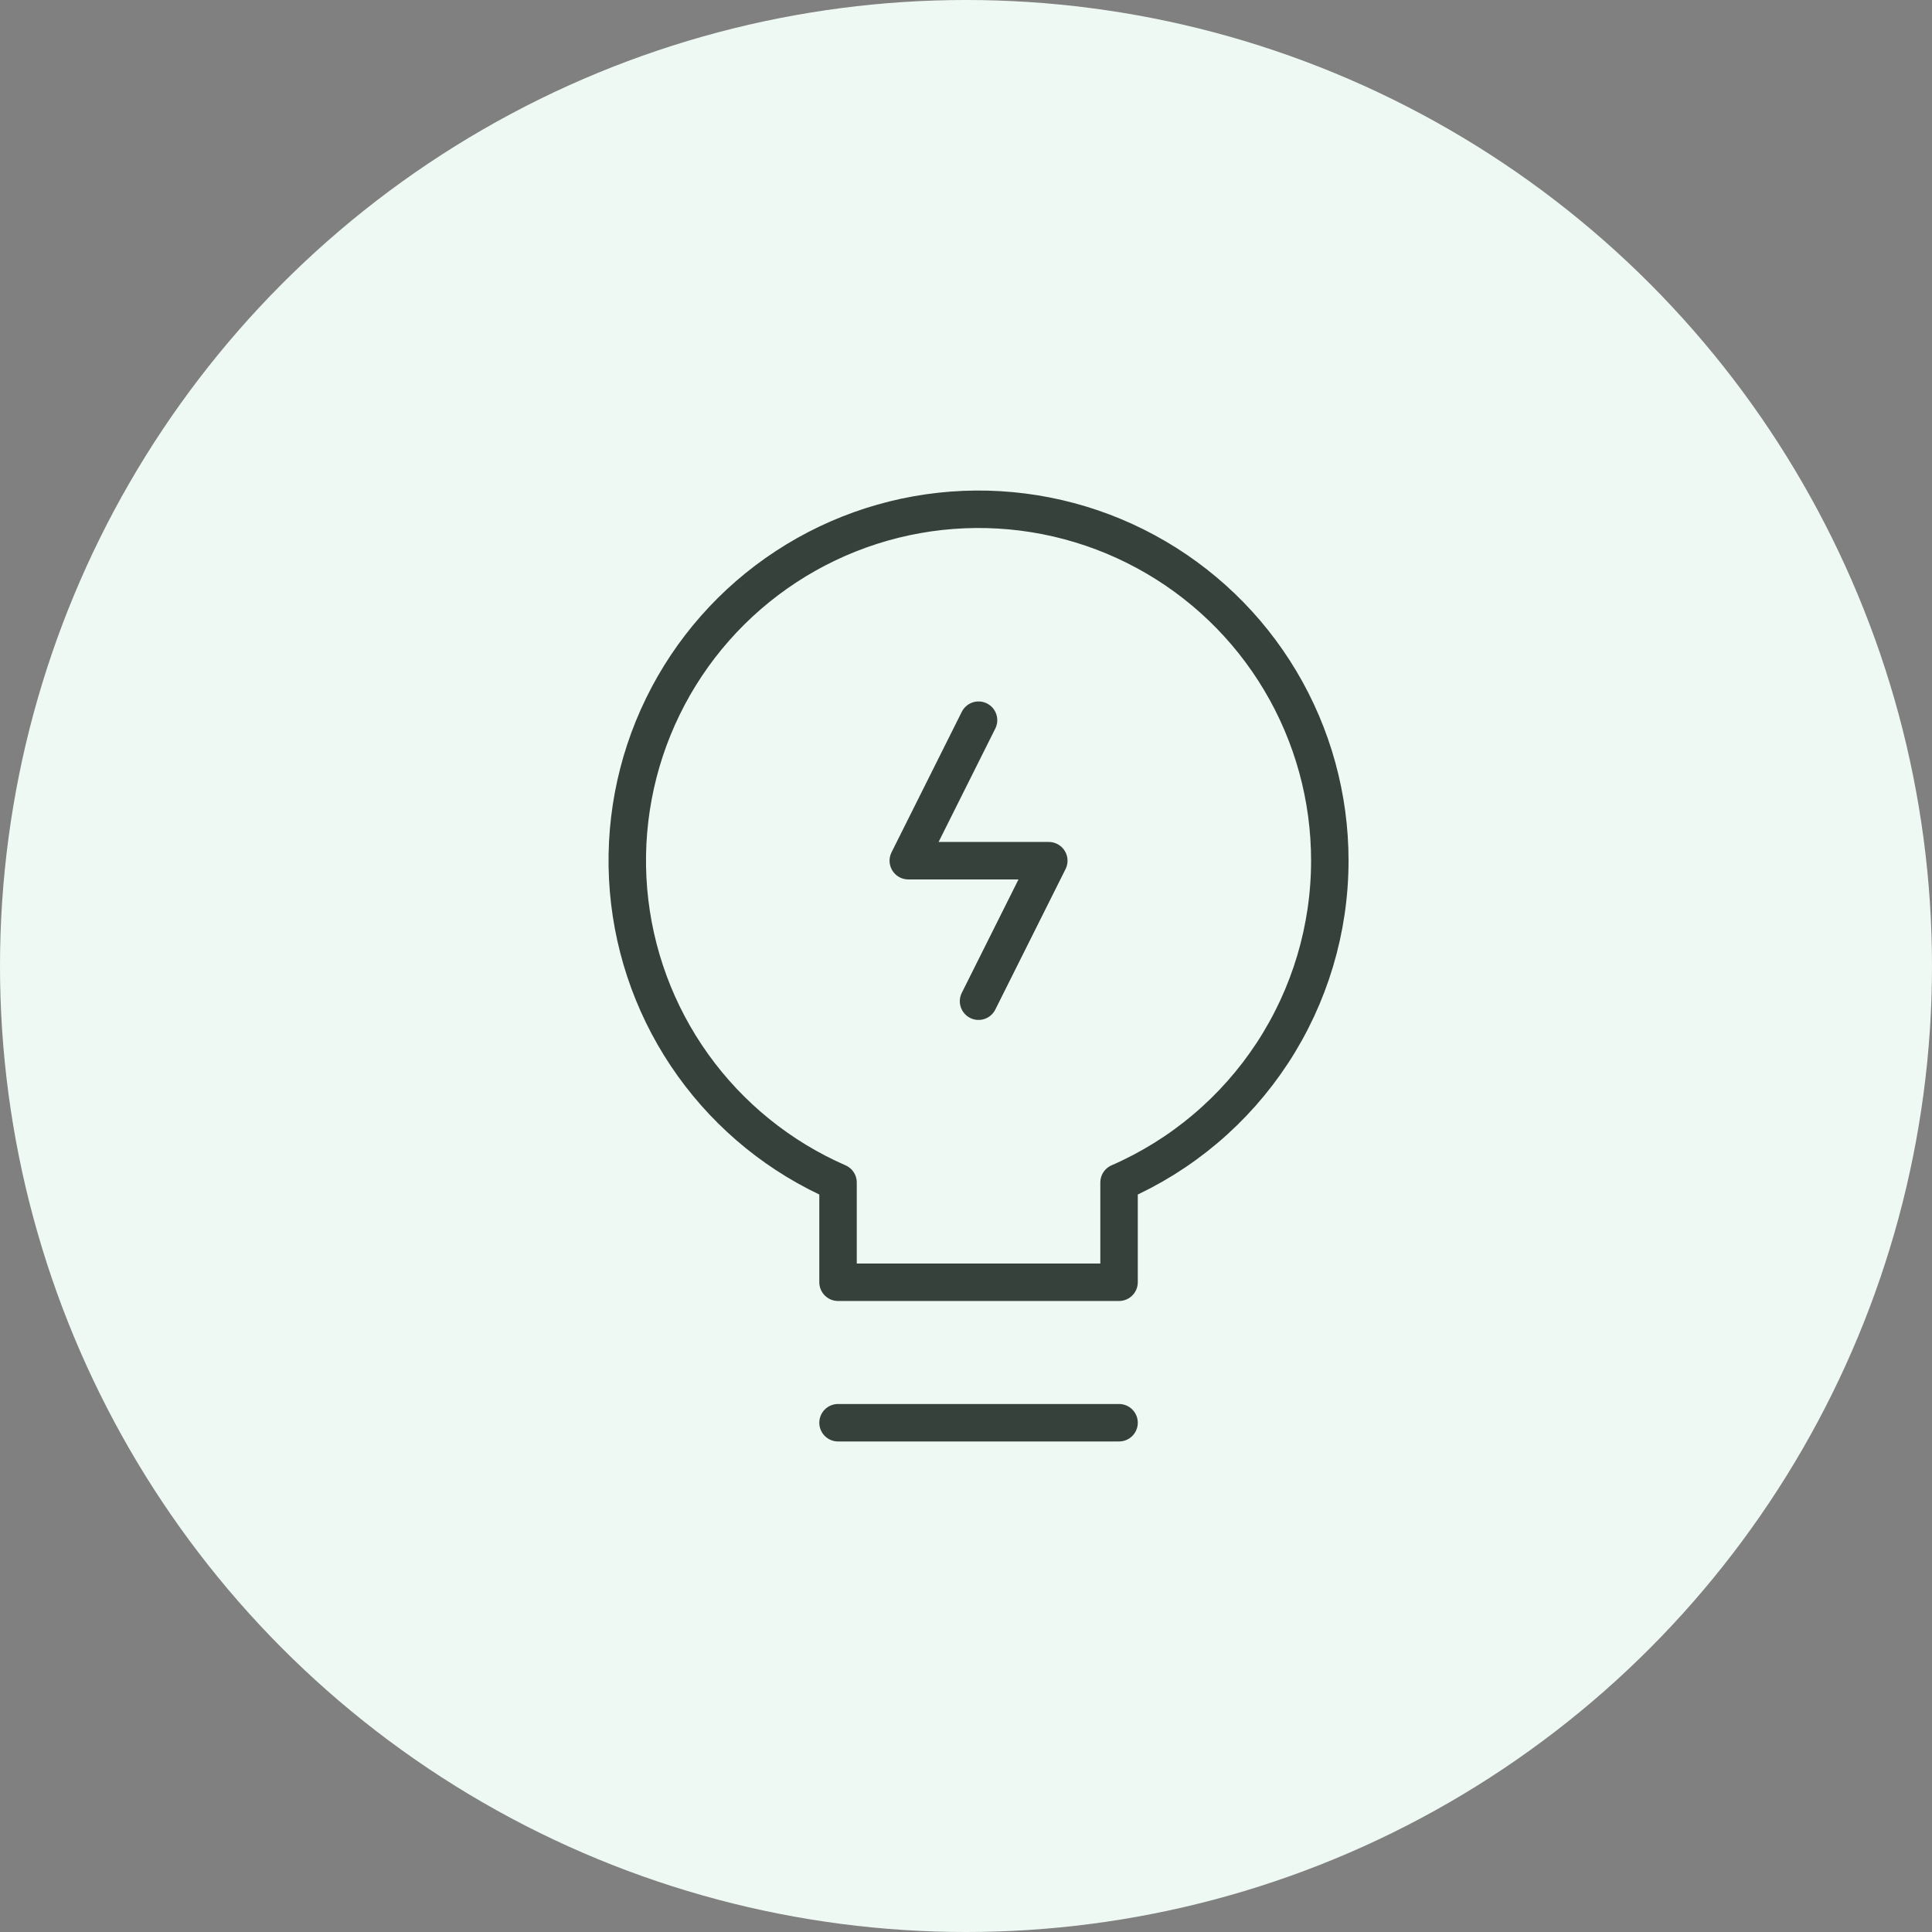 <svg xmlns="http://www.w3.org/2000/svg" width="77" height="77" viewBox="0 0 77 77" fill="none"><rect x="0" y="0" width="77" height="77" fill="#808080" stroke="none"/><circle cx="38.5" cy="38.5" r="38.5" fill="#EFF9F4"></circle><path d="M53 34.304C53.001 31.78 52.32 29.302 51.028 27.133C49.737 24.964 47.883 23.185 45.662 21.984C43.442 20.782 40.938 20.204 38.416 20.309C35.894 20.414 33.447 21.2 31.335 22.582C29.223 23.964 27.523 25.891 26.417 28.16C25.31 30.429 24.838 32.955 25.049 35.471C25.261 37.986 26.149 40.398 27.619 42.45C29.089 44.502 31.086 46.118 33.4 47.128V51.104H44.6V47.128C47.096 46.039 49.219 44.246 50.711 41.968C52.203 39.69 52.999 37.027 53 34.304Z" stroke="#37413C" stroke-width="1.493" stroke-linecap="round" stroke-linejoin="round"></path><path d="M33.4 56.703H44.6" stroke="#37413C" stroke-width="1.493" stroke-linecap="round" stroke-linejoin="round"></path><path d="M39 28.703L36.2 34.303H41.8L39 39.903" stroke="#37413C" stroke-width="1.493" stroke-linecap="round" stroke-linejoin="round"></path></svg>